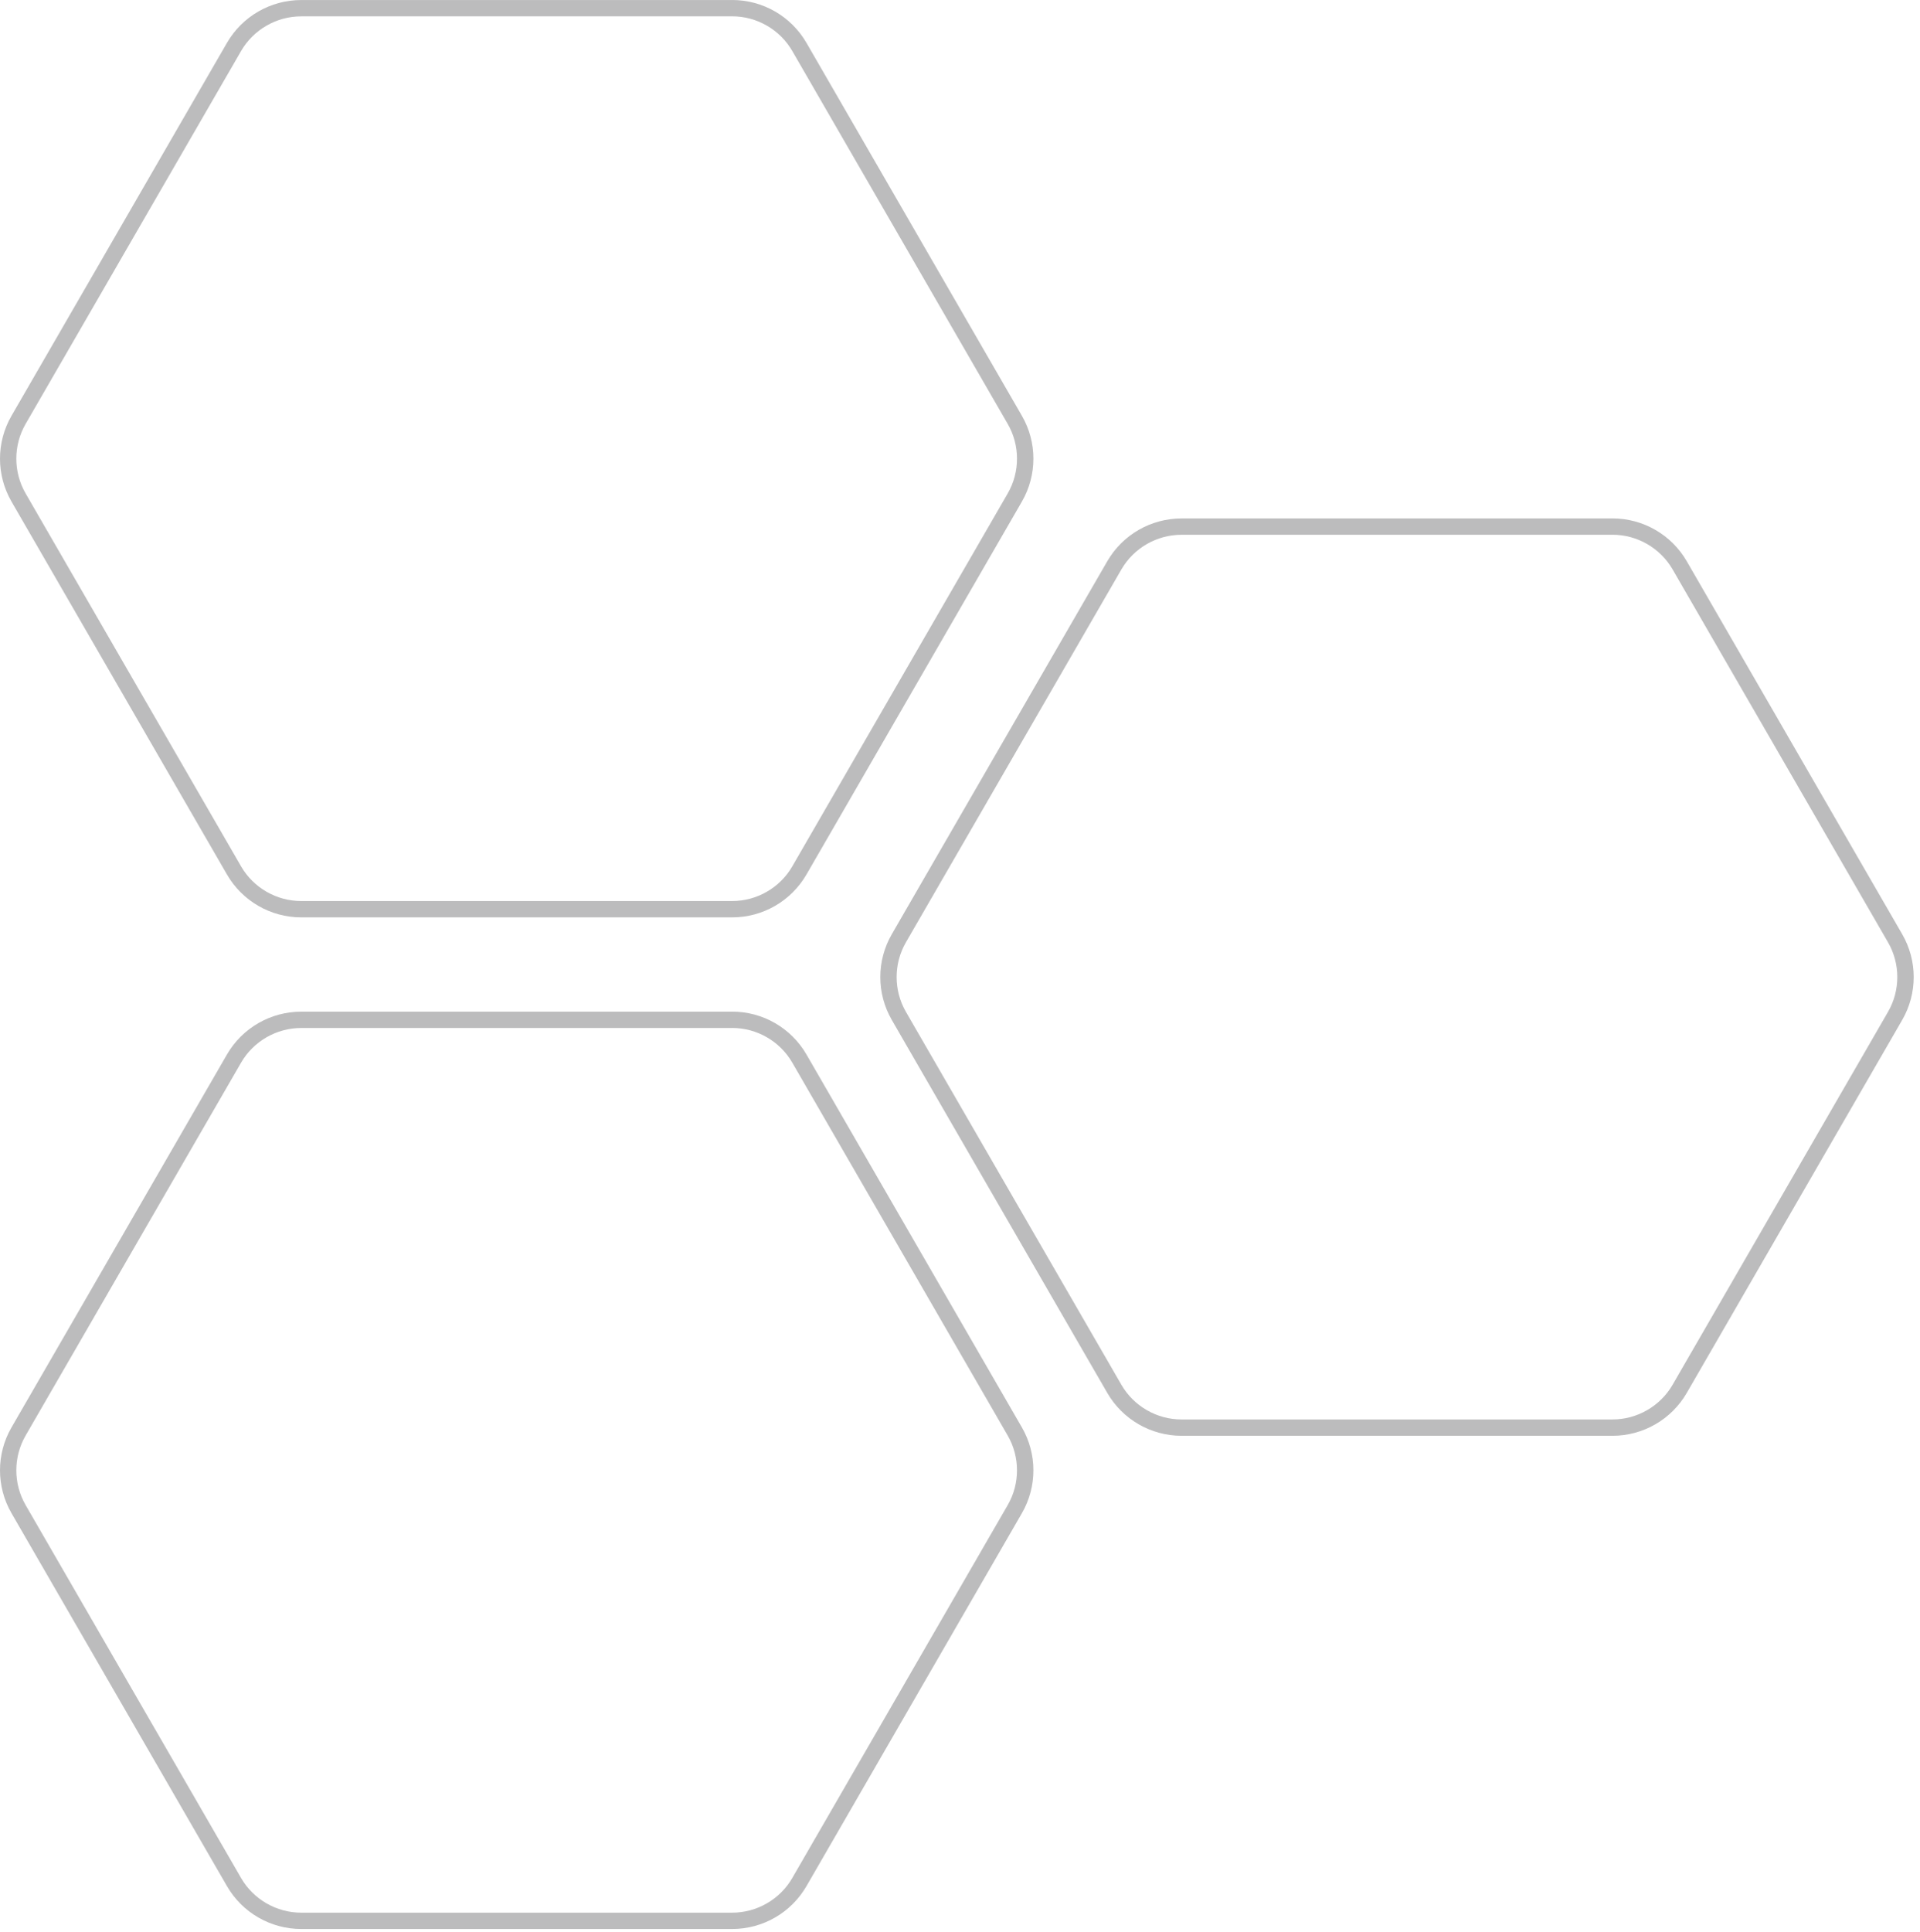 <svg width="163" height="164" viewBox="0 0 163 164" fill="none" xmlns="http://www.w3.org/2000/svg">
<path d="M62.157 1.385C64.257 1.385 66.214 2.513 67.262 4.329L85.553 35.985C86.602 37.801 86.602 40.06 85.553 41.876L67.262 73.532C66.214 75.348 64.257 76.476 62.157 76.476H25.572C23.472 76.476 21.515 75.348 20.466 73.532L2.172 41.876C1.124 40.06 1.124 37.801 2.172 35.985L20.466 4.332C21.515 2.516 23.472 1.388 25.572 1.388H62.157M62.157 0.003H25.572C22.969 0.003 20.569 1.388 19.266 3.641L0.975 35.294C-0.325 37.544 -0.325 40.318 0.975 42.568L19.269 74.223C20.569 76.473 22.972 77.862 25.575 77.862H62.16C64.762 77.862 67.163 76.476 68.466 74.223L86.757 42.568C88.056 40.318 88.056 37.544 86.757 35.294L68.466 3.638C67.166 1.388 64.762 0 62.16 0L62.157 0.003Z" fill="#1E2123" fill-opacity="0.3"/>
<path d="M136.891 45.385C138.991 45.385 140.948 46.513 141.997 48.329L160.288 79.985C161.336 81.801 161.336 84.06 160.288 85.876L141.997 117.532C140.948 119.348 138.991 120.476 136.891 120.476H100.306C98.206 120.476 96.249 119.348 95.201 117.532L76.906 85.876C75.858 84.06 75.858 81.801 76.906 79.985L95.201 48.332C96.249 46.516 98.206 45.388 100.306 45.388H136.891M136.891 44.003H100.306C97.704 44.003 95.303 45.388 94 47.641L75.709 79.294C74.409 81.544 74.409 84.318 75.709 86.567L94.003 118.223C95.303 120.473 97.707 121.862 100.309 121.862H136.894C139.497 121.862 141.897 120.476 143.2 118.223L161.491 86.567C162.791 84.318 162.791 81.544 161.491 79.294L143.2 47.638C141.9 45.388 139.497 44 136.894 44L136.891 44.003Z" fill="#1E2123" fill-opacity="0.3"/>
<path d="M62.157 87.247C64.257 87.247 66.214 88.375 67.262 90.191L85.553 121.847C86.602 123.663 86.602 125.922 85.553 127.738L67.262 159.394C66.214 161.21 64.257 162.338 62.157 162.338H25.572C23.472 162.338 21.515 161.21 20.466 159.394L2.172 127.738C1.124 125.922 1.124 123.663 2.172 121.847L20.466 90.194C21.515 88.378 23.472 87.25 25.572 87.25H62.157M62.157 85.865H25.572C22.969 85.865 20.569 87.25 19.266 89.503L0.975 121.156C-0.325 123.406 -0.325 126.179 0.975 128.429L19.269 160.085C20.569 162.335 22.972 163.723 25.575 163.723H62.16C64.762 163.723 67.163 162.338 68.466 160.085L86.757 128.429C88.056 126.179 88.056 123.406 86.757 121.156L68.466 89.5C67.166 87.25 64.762 85.862 62.16 85.862L62.157 85.865Z" fill="#1E2123" fill-opacity="0.3"/>
</svg>
